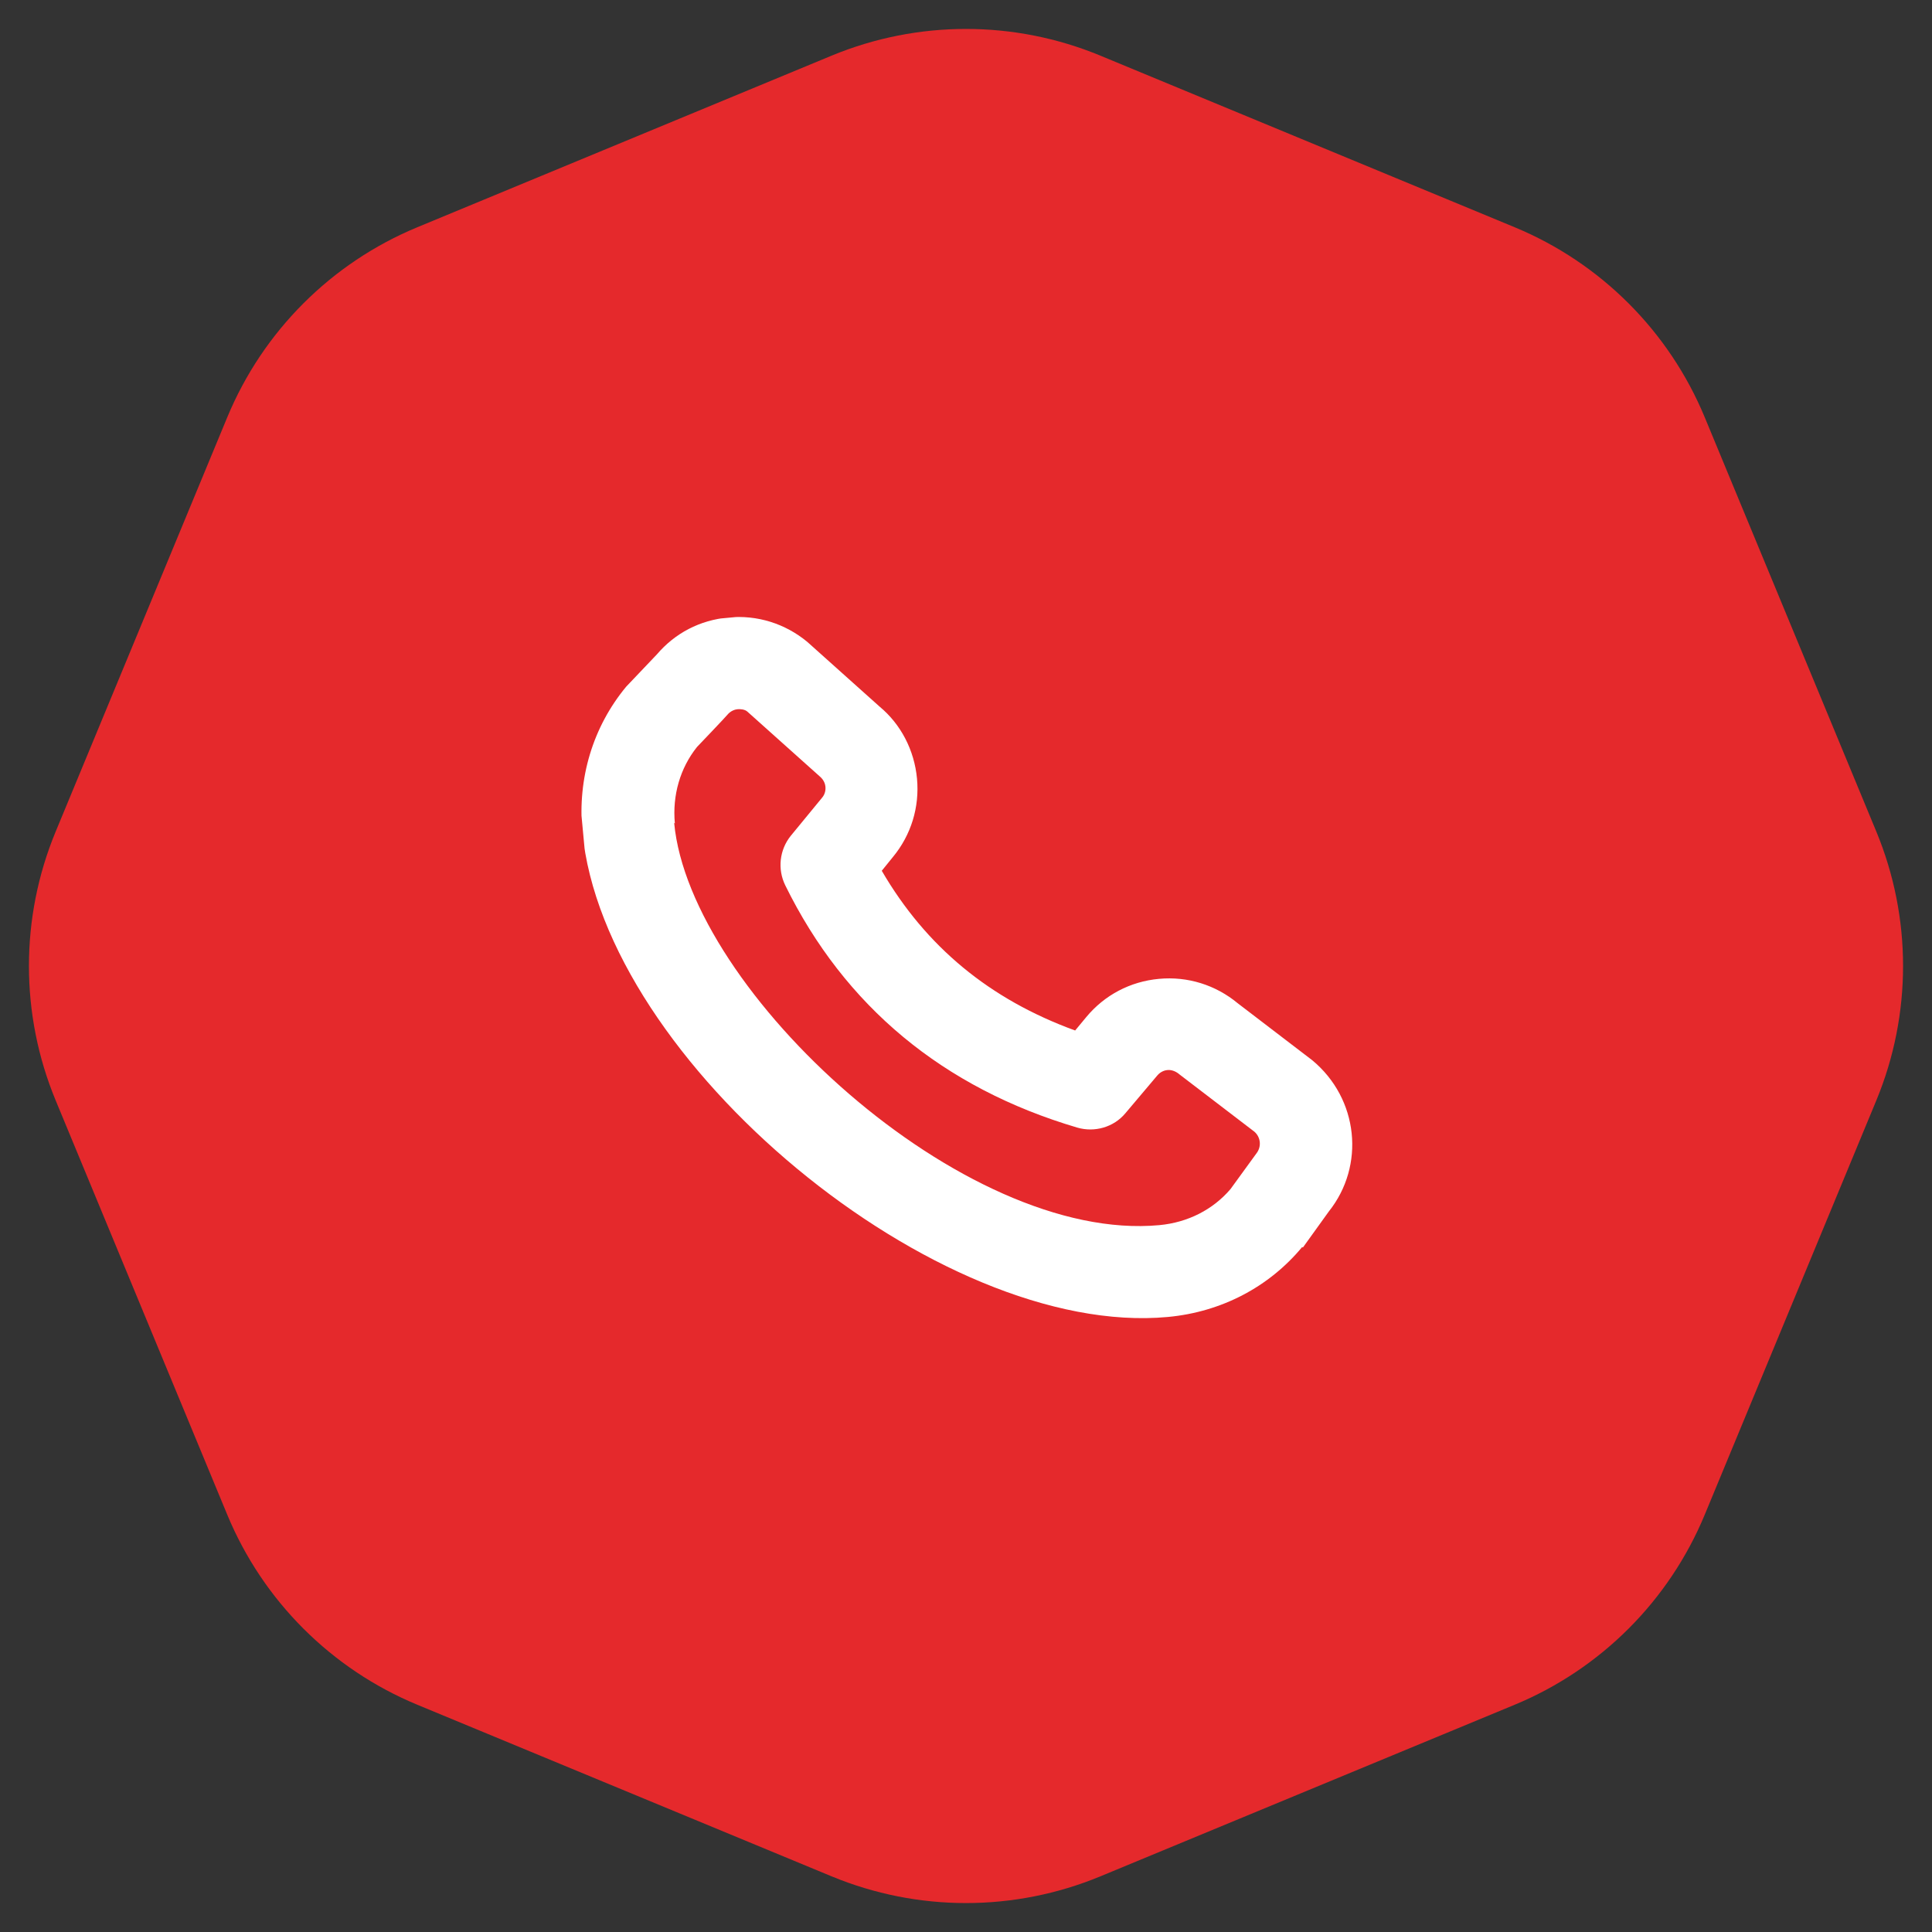 <svg width="55" height="55" viewBox="0 0 55 55" fill="none" xmlns="http://www.w3.org/2000/svg">
<rect x="0" y="0" width="55" height="55" fill="#333333" stroke="none"/>
<path d="M23.673 1.585C26.123 0.57 28.877 0.57 31.327 1.585L43.119 6.469C45.569 7.484 47.516 9.431 48.531 11.881L53.415 23.673C54.43 26.123 54.43 28.877 53.415 31.327L48.531 43.119C47.516 45.569 45.569 47.516 43.119 48.531L31.327 53.415C28.877 54.43 26.123 54.43 23.673 53.415L11.881 48.531C9.431 47.516 7.484 45.569 6.469 43.119L1.585 31.327C0.57 28.877 0.57 26.123 1.585 23.673L6.469 11.881C7.484 9.431 9.431 7.484 11.881 6.469L23.673 1.585Z" fill="#E5292C"/>
<g clip-path="url(#clip0_99_403)">
<path d="M37.09 35.515L37.829 34.488C38.867 33.187 38.681 31.28 37.356 30.182L35.236 28.561C34.608 28.04 33.811 27.789 32.992 27.866C32.173 27.942 31.444 28.327 30.923 28.955L30.607 29.336C28.169 28.448 26.359 26.948 25.102 24.789L25.418 24.399C25.939 23.77 26.181 22.974 26.105 22.164C26.029 21.354 25.644 20.617 25.044 20.119L22.982 18.273C22.353 17.752 21.556 17.501 20.737 17.578C19.918 17.654 19.215 18.027 18.7 18.629C18.7 18.629 17.844 19.527 17.828 19.546C16.88 20.689 16.437 22.154 16.579 23.67C17.191 30.221 26.698 38.103 33.25 37.491C34.766 37.349 36.123 36.642 37.071 35.499L37.09 35.515ZM19.212 23.441C19.137 22.64 19.363 21.863 19.843 21.264C19.843 21.264 20.691 20.377 20.706 20.349C20.809 20.225 20.938 20.195 20.999 20.19C21.06 20.184 21.201 20.188 21.278 20.26L23.34 22.106C23.464 22.209 23.494 22.338 23.499 22.399C23.505 22.46 23.501 22.601 23.397 22.716L22.513 23.792C22.19 24.191 22.128 24.742 22.355 25.204C24.048 28.649 26.849 30.971 30.663 32.099C31.16 32.246 31.708 32.09 32.04 31.689L32.942 30.621C33.044 30.497 33.173 30.467 33.234 30.462C33.295 30.456 33.437 30.46 33.59 30.596L35.71 32.217C35.892 32.375 35.917 32.645 35.768 32.835C35.752 32.854 35.028 33.853 35.028 33.853C34.529 34.436 33.816 34.801 33.006 34.877C27.43 35.398 19.641 28.226 19.192 23.426L19.212 23.441Z" fill="white"/>
</g>
<defs>
<clipPath id="clip0_99_403">
<rect width="21" height="21" fill="white" transform="translate(36.977 16.068) rotate(84.66)"/>
</clipPath>
</defs>
</svg>
